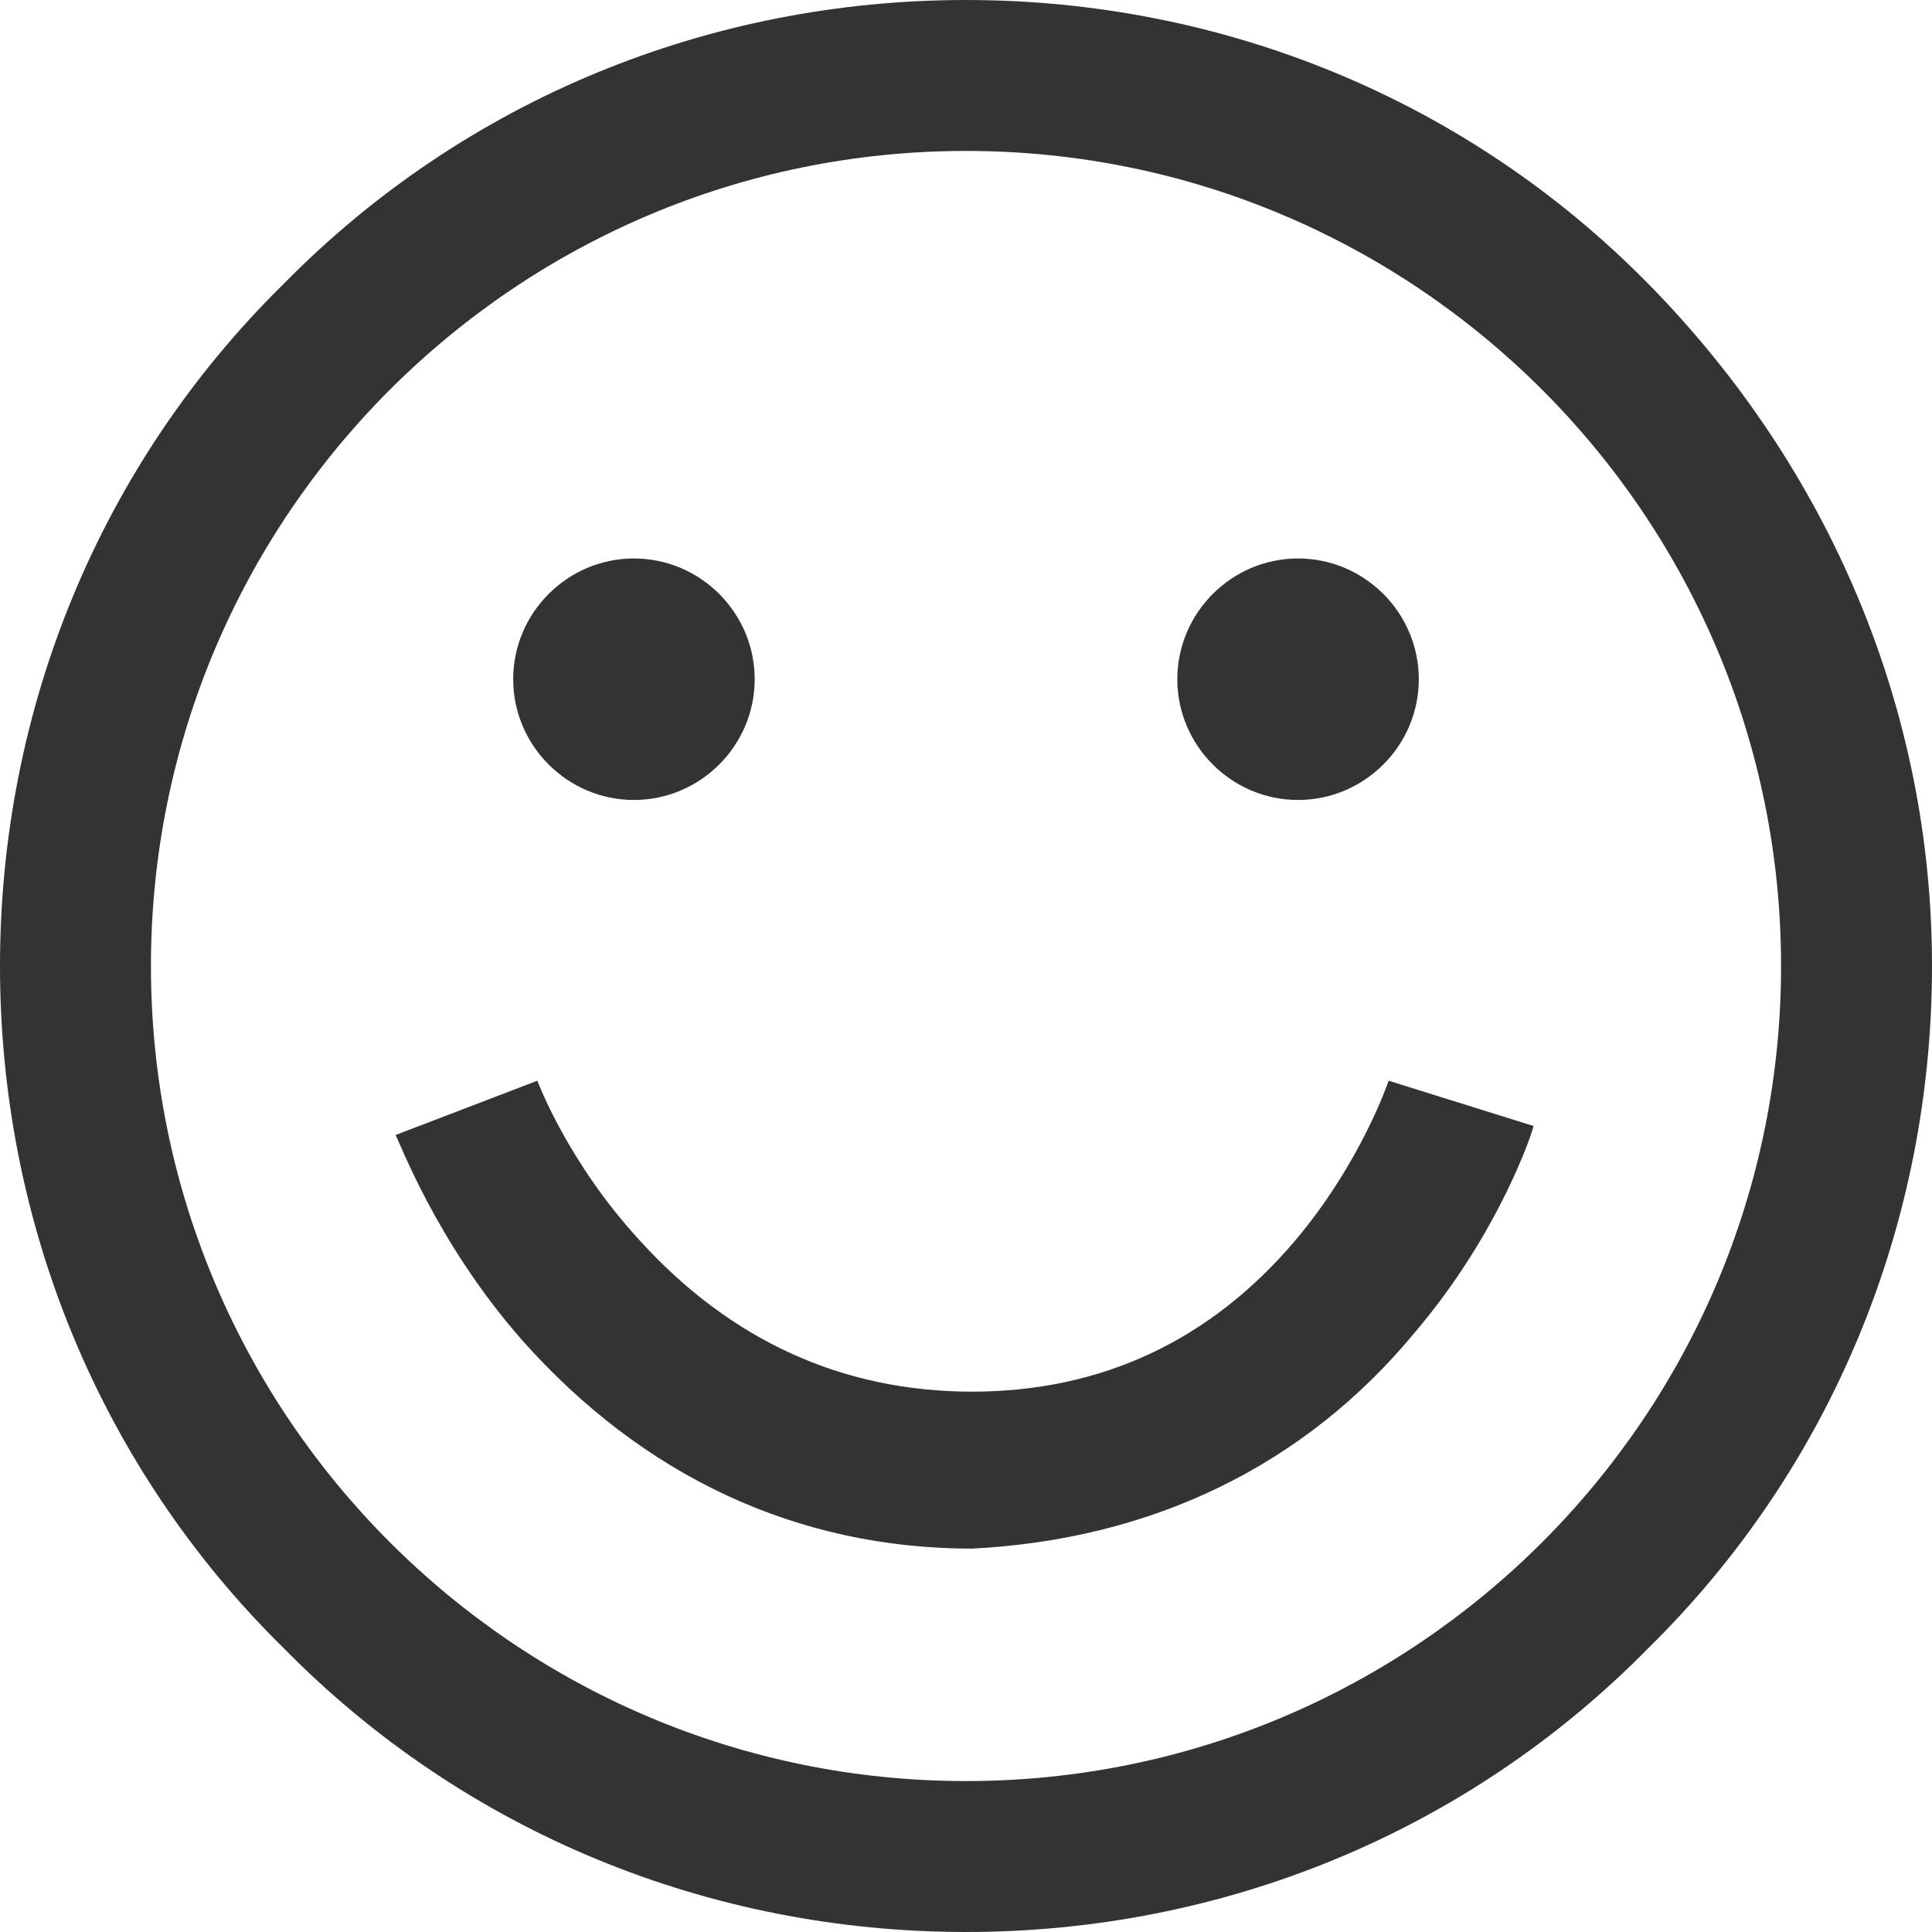 <?xml version="1.0" encoding="UTF-8"?> <svg xmlns="http://www.w3.org/2000/svg" xmlns:xlink="http://www.w3.org/1999/xlink" version="1.1" id="Capa_1" x="0px" y="0px" viewBox="0 0 64 64" style="enable-background:new 0 0 64 64;" xml:space="preserve"> <style type="text/css"> .st0{fill:#333333;} </style> <path class="st0" d="M32,64c-8.5,0-16.6-3.3-22.6-9.4C3.3,48.6,0,40.5,0,32S3.3,15.4,9.4,9.4C15.4,3.3,23.5,0,32,0 s16.6,3.3,22.6,9.4c6,6.1,9.4,14.1,9.4,22.6s-3.3,16.6-9.4,22.6C48.6,60.7,40.5,64,32,64z M32,5C17.1,5,5,17.1,5,32s12.1,27,27,27 s27-12.1,27-27S46.9,5,32,5z M46.9,44.1c2.8-3.3,3.9-6.7,3.9-6.8l-4.8-1.5c0,0-0.9,2.7-3.1,5.3c-2.8,3.3-6.4,5-10.7,5 c-4.3,0-8-1.7-11-5c-2.4-2.6-3.4-5.3-3.4-5.3l-4.7,1.8c0.1,0.1,1.3,3.5,4.2,6.8c4,4.5,9.1,6.9,14.9,6.9C38.1,51,43.2,48.6,46.9,44.1 z M21,26.5c2.2,0,4-1.8,4-4s-1.8-4-4-4s-4,1.8-4,4S18.8,26.5,21,26.5z M43,26.5c2.2,0,4-1.8,4-4s-1.8-4-4-4s-4,1.8-4,4 S40.8,26.5,43,26.5z"></path> </svg> 